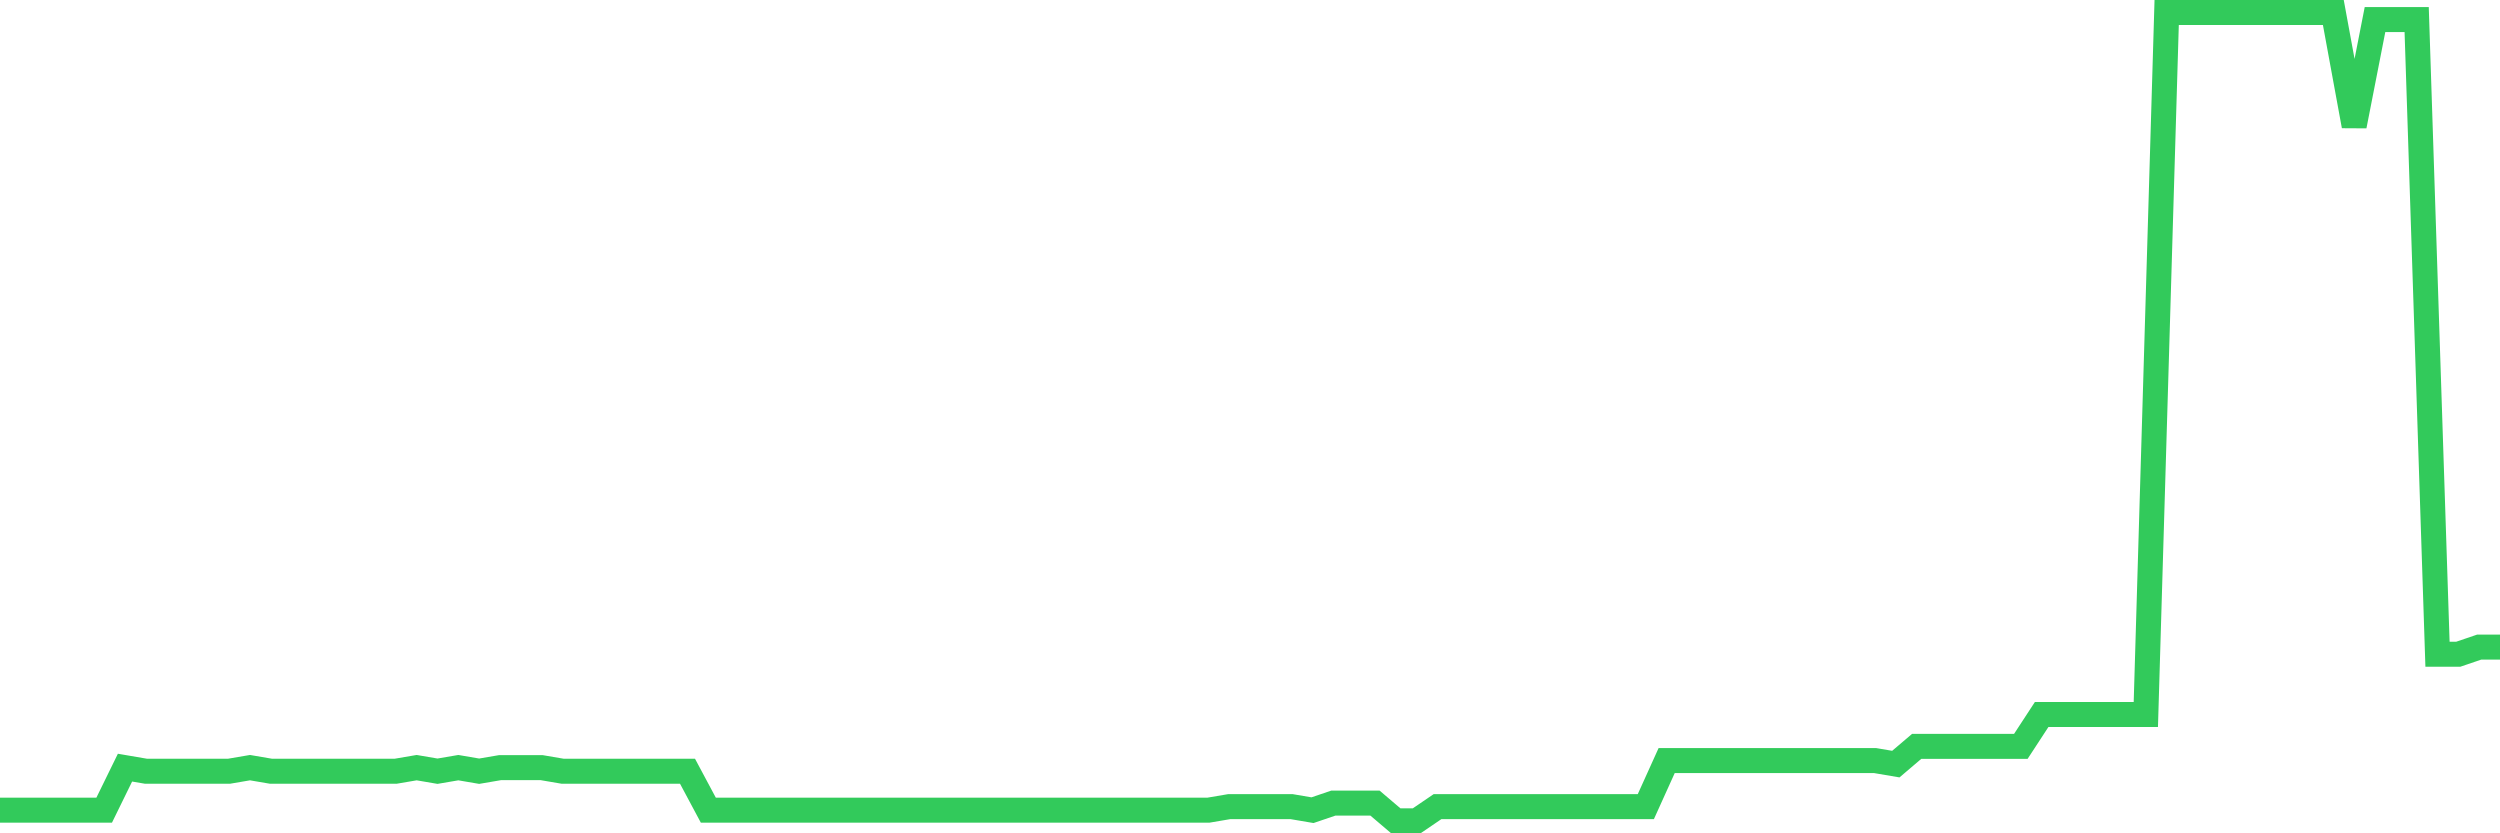 <svg
  xmlns="http://www.w3.org/2000/svg"
  xmlns:xlink="http://www.w3.org/1999/xlink"
  width="120"
  height="40"
  viewBox="0 0 120 40"
  preserveAspectRatio="none"
>
  <polyline
    points="0,38.889 1,38.889 2,38.889 3,38.889 4,38.889 5,38.889 6,36.847 7,37.018 8,37.018 9,37.018 10,37.018 11,37.018 12,36.847 13,37.018 14,37.018 15,37.018 16,37.018 17,37.018 18,37.018 19,37.018 20,36.847 21,37.018 22,36.847 23,37.018 24,36.847 25,36.847 26,36.847 27,37.018 28,37.018 29,37.018 30,37.018 31,37.018 32,37.018 33,37.018 34,38.889 35,38.889 36,38.889 37,38.889 38,38.889 39,38.889 40,38.889 41,38.889 42,38.889 43,38.889 44,38.889 45,38.889 46,38.889 47,38.889 48,38.889 49,38.889 50,38.889 51,38.889 52,38.889 53,38.889 54,38.889 55,38.889 56,38.889 57,38.889 58,38.889 59,38.719 60,38.719 61,38.719 62,38.719 63,38.889 64,38.549 65,38.549 66,38.549 67,39.4 68,39.4 69,38.719 70,38.719 71,38.719 72,38.719 73,38.719 74,38.719 75,38.719 76,38.719 77,38.719 78,38.719 79,38.719 80,36.507 81,36.507 82,36.507 83,36.507 84,36.507 85,36.507 86,36.507 87,36.507 88,36.507 89,36.507 90,36.507 91,36.677 92,35.826 93,35.826 94,35.826 95,35.826 96,35.826 97,35.826 98,34.295 99,34.295 100,34.295 101,34.295 102,34.295 103,34.295 104,0.6 105,0.6 106,0.6 107,0.6 108,0.6 109,0.6 110,0.6 111,0.6 112,0.6 113,6.046 114,0.94 115,0.94 116,0.94 117,31.402 118,31.402 119,31.061 120,31.061"
    fill="none"
    stroke="#32ca5b"
    stroke-width="1.2"
  >
  </polyline>
</svg>